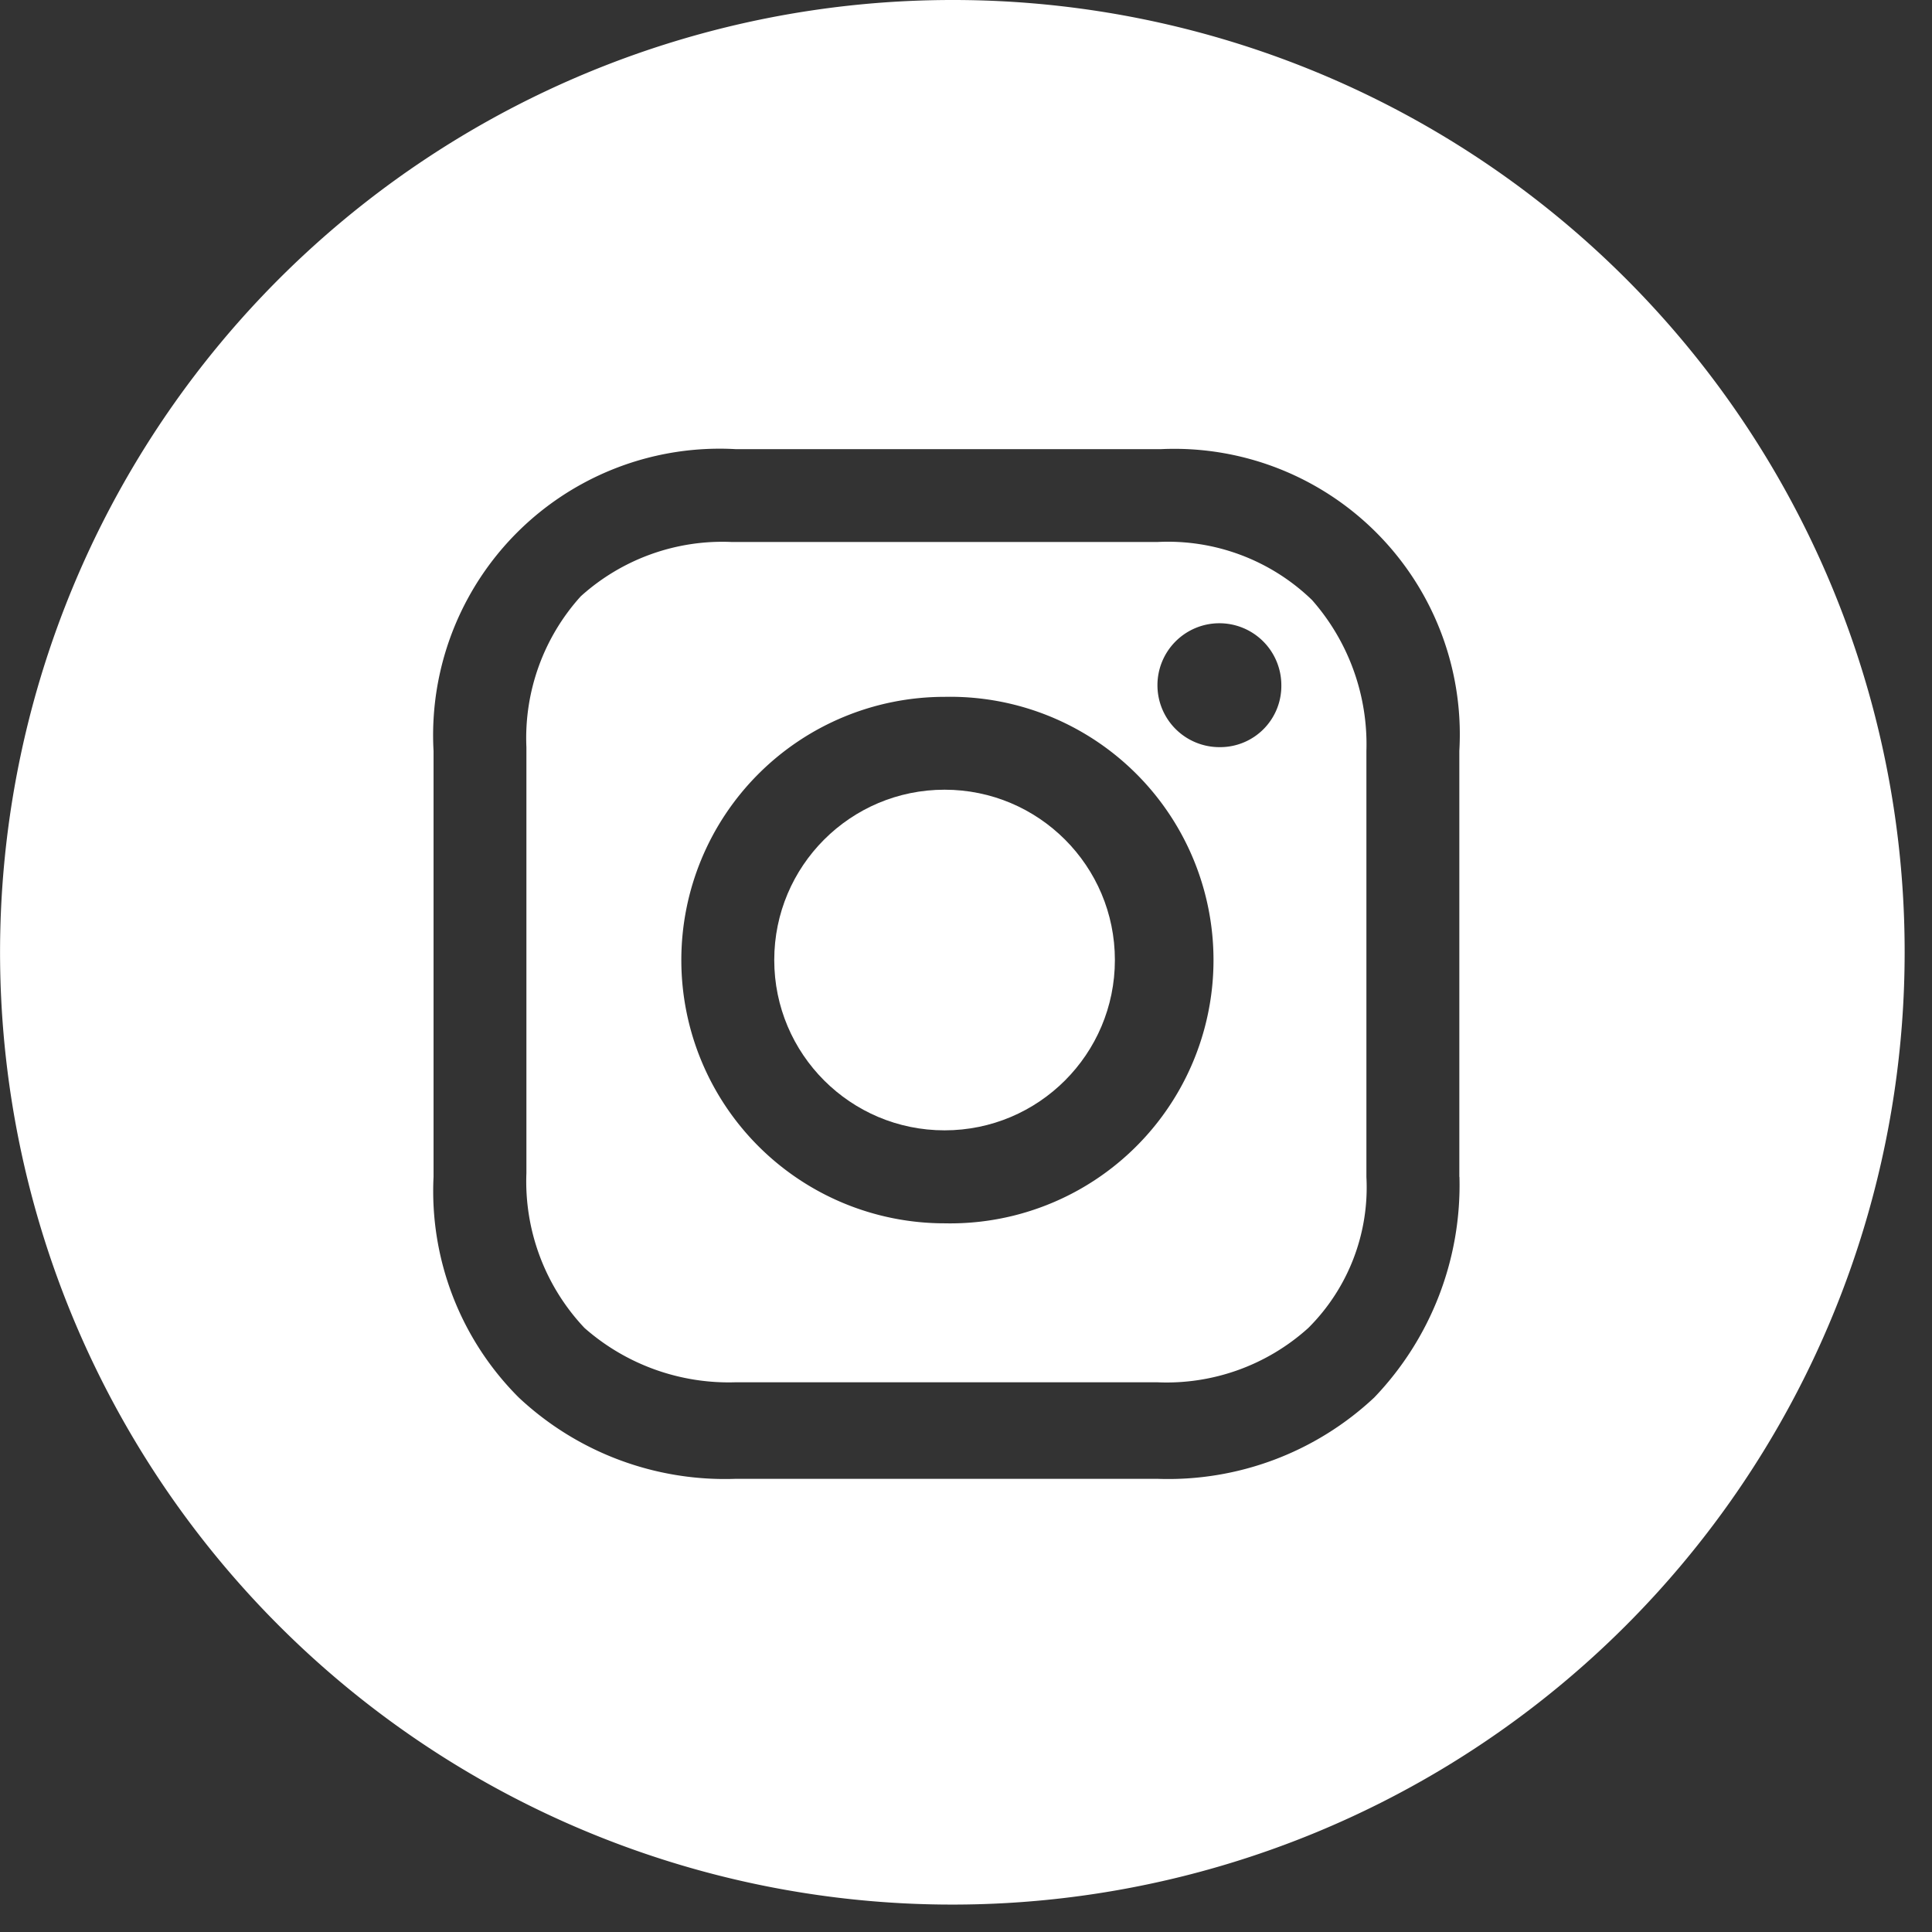 <svg xmlns="http://www.w3.org/2000/svg" xmlns:xlink="http://www.w3.org/1999/xlink" width="32" height="32" viewBox="0 0 32 32">
  <rect x="0" y="0" width="32" height="32" fill="#333333" stroke="none"/>
  <defs>
    <clipPath id="clip-path">
      <rect id="Retângulo_2" data-name="Retângulo 2" width="32" height="32" transform="translate(1715 51)" fill="#fff"/>
    </clipPath>
  </defs>
  <g id="insta" transform="translate(-1715 -51)" clip-path="url(#clip-path)">
    <g id="_1161954_instagram_icon_2_" data-name="1161954_instagram_icon (2)" transform="translate(1715 51)">
      <circle id="Elipse_1" data-name="Elipse 1" cx="2.821" cy="2.821" r="2.821" transform="translate(12.824 13.08)" fill="#fff"/>
      <path id="Caminho_7" data-name="Caminho 7" d="M19.242,9.756H12.189a3.5,3.5,0,0,0-2.5.9,3.5,3.5,0,0,0-.9,2.5v7.053a3.534,3.534,0,0,0,.962,2.565,3.615,3.615,0,0,0,2.5.9h6.989a3.5,3.5,0,0,0,2.5-.9,3.285,3.285,0,0,0,.962-2.5V13.218a3.615,3.615,0,0,0-.9-2.5A3.433,3.433,0,0,0,19.242,9.756ZM15.715,21.041a4.36,4.36,0,1,1,0-8.72,4.361,4.361,0,1,1,0,8.72Zm4.552-7.887a1.026,1.026,0,1,1,1.026-1.026A1.013,1.013,0,0,1,20.268,13.154Z" transform="translate(-0.07 -0.779)" fill="#fff"/>
      <path id="Caminho_8" data-name="Caminho 8" d="M17.653,2.642A15.773,15.773,0,1,0,33.427,18.416,15.762,15.762,0,0,0,17.653,2.642Zm8.4,19.492a5.083,5.083,0,0,1-1.411,3.655,4.99,4.99,0,0,1-3.591,1.347H14.063a4.99,4.99,0,0,1-3.591-1.347,4.831,4.831,0,0,1-1.411-3.655V15.081a4.745,4.745,0,0,1,5-5h7.053a4.729,4.729,0,0,1,4.937,5v7.053Z" transform="translate(-1.88 -2.642)" fill="#fff"/>
    </g>
  </g>
</svg>
